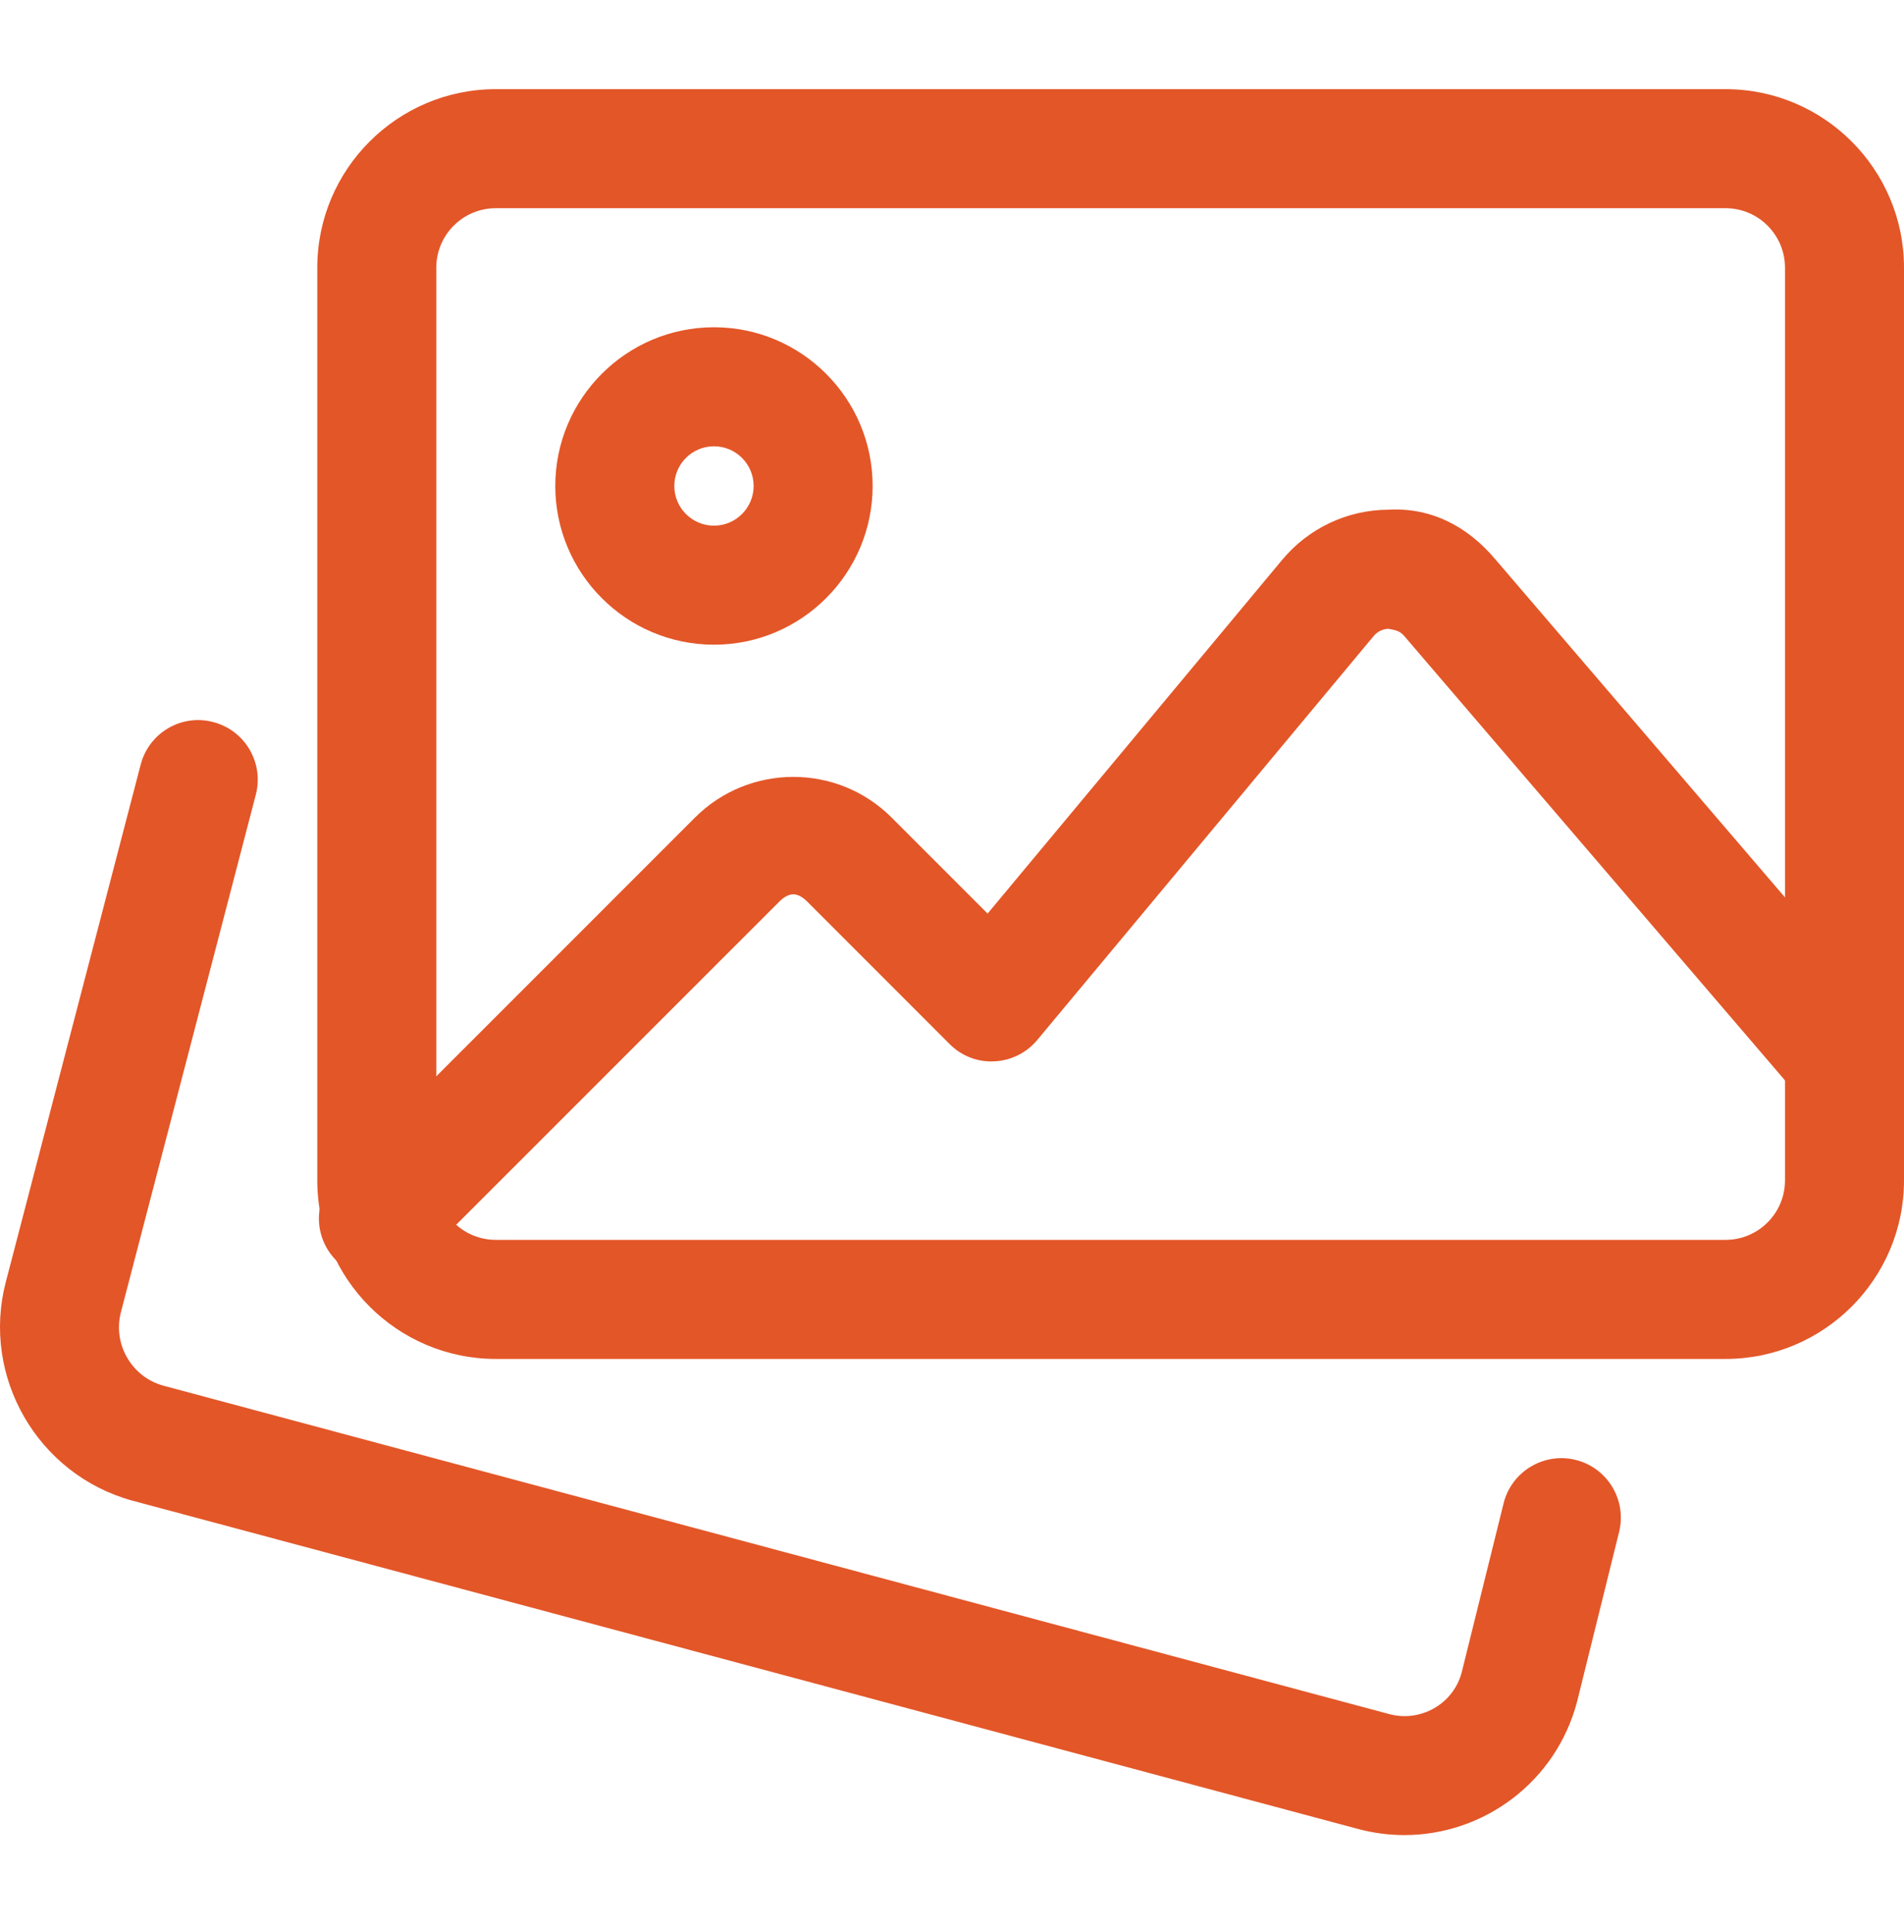 <svg width="70" height="71" viewBox="0 0 70 71" fill="none" xmlns="http://www.w3.org/2000/svg">
<g clip-path="url(#clip0_1458_1159)">
<path d="M51.633 67.446C51.082 67.446 50.519 67.376 49.962 67.23L4.857 55.152C1.378 54.192 -0.696 50.593 0.214 47.116L5.172 28.102C5.476 26.935 6.669 26.227 7.841 26.539C9.008 26.842 9.711 28.038 9.405 29.208L4.446 48.225C4.14 49.397 4.837 50.607 6.004 50.928L51.082 63.001C52.24 63.307 53.436 62.619 53.739 61.467L55.279 55.254C55.571 54.081 56.755 53.37 57.927 53.656C59.1 53.947 59.815 55.132 59.526 56.304L57.98 62.546C57.201 65.501 54.541 67.446 51.633 67.446Z" fill="#E35628"/>
<path d="M63.438 49.946H18.228C14.608 49.946 11.665 47.002 11.665 43.383V9.84C11.665 6.221 14.608 3.277 18.228 3.277H63.438C67.057 3.277 70 6.221 70 9.84V43.383C70 47.002 67.057 49.946 63.438 49.946ZM18.228 7.652C17.02 7.652 16.04 8.632 16.04 9.84V43.383C16.04 44.59 17.02 45.57 18.228 45.57H63.438C64.645 45.57 65.625 44.59 65.625 43.383V9.84C65.625 8.632 64.645 7.652 63.438 7.652H18.228Z" fill="#E35628"/>
<path d="M26.249 23.695C23.032 23.695 20.415 21.078 20.415 17.861C20.415 14.644 23.032 12.028 26.249 12.028C29.466 12.028 32.082 14.644 32.082 17.861C32.082 21.078 29.466 23.695 26.249 23.695ZM26.249 16.403C25.444 16.403 24.791 17.056 24.791 17.861C24.791 18.666 25.444 19.32 26.249 19.32C27.054 19.32 27.707 18.666 27.707 17.861C27.707 17.056 27.054 16.403 26.249 16.403Z" fill="#E35628"/>
<path d="M13.911 46.97C13.351 46.97 12.791 46.757 12.365 46.329C11.511 45.474 11.511 44.089 12.365 43.234L25.549 30.05C27.544 28.055 30.79 28.055 32.782 30.05L36.309 33.577L47.141 20.574C48.11 19.413 49.53 18.742 51.038 18.733C52.66 18.643 53.973 19.381 54.95 20.527L69.469 37.468C70.257 38.384 70.149 39.766 69.233 40.553C68.314 41.341 66.935 41.233 66.147 40.318L51.622 23.371C51.429 23.141 51.193 23.152 51.061 23.111C50.937 23.111 50.694 23.149 50.502 23.377L38.135 38.223C37.741 38.696 37.166 38.982 36.554 39.008C35.93 39.043 35.34 38.803 34.908 38.369L29.688 33.148C29.317 32.777 29.011 32.777 28.641 33.148L15.457 46.329C15.031 46.757 14.471 46.97 13.911 46.97Z" fill="#E35628"/>
</g>
<defs>
<clipPath id="clip0_1458_1159">
<rect width="70" height="70" fill="white" transform="translate(0 0.271)"/>
</clipPath>
</defs>
</svg>
